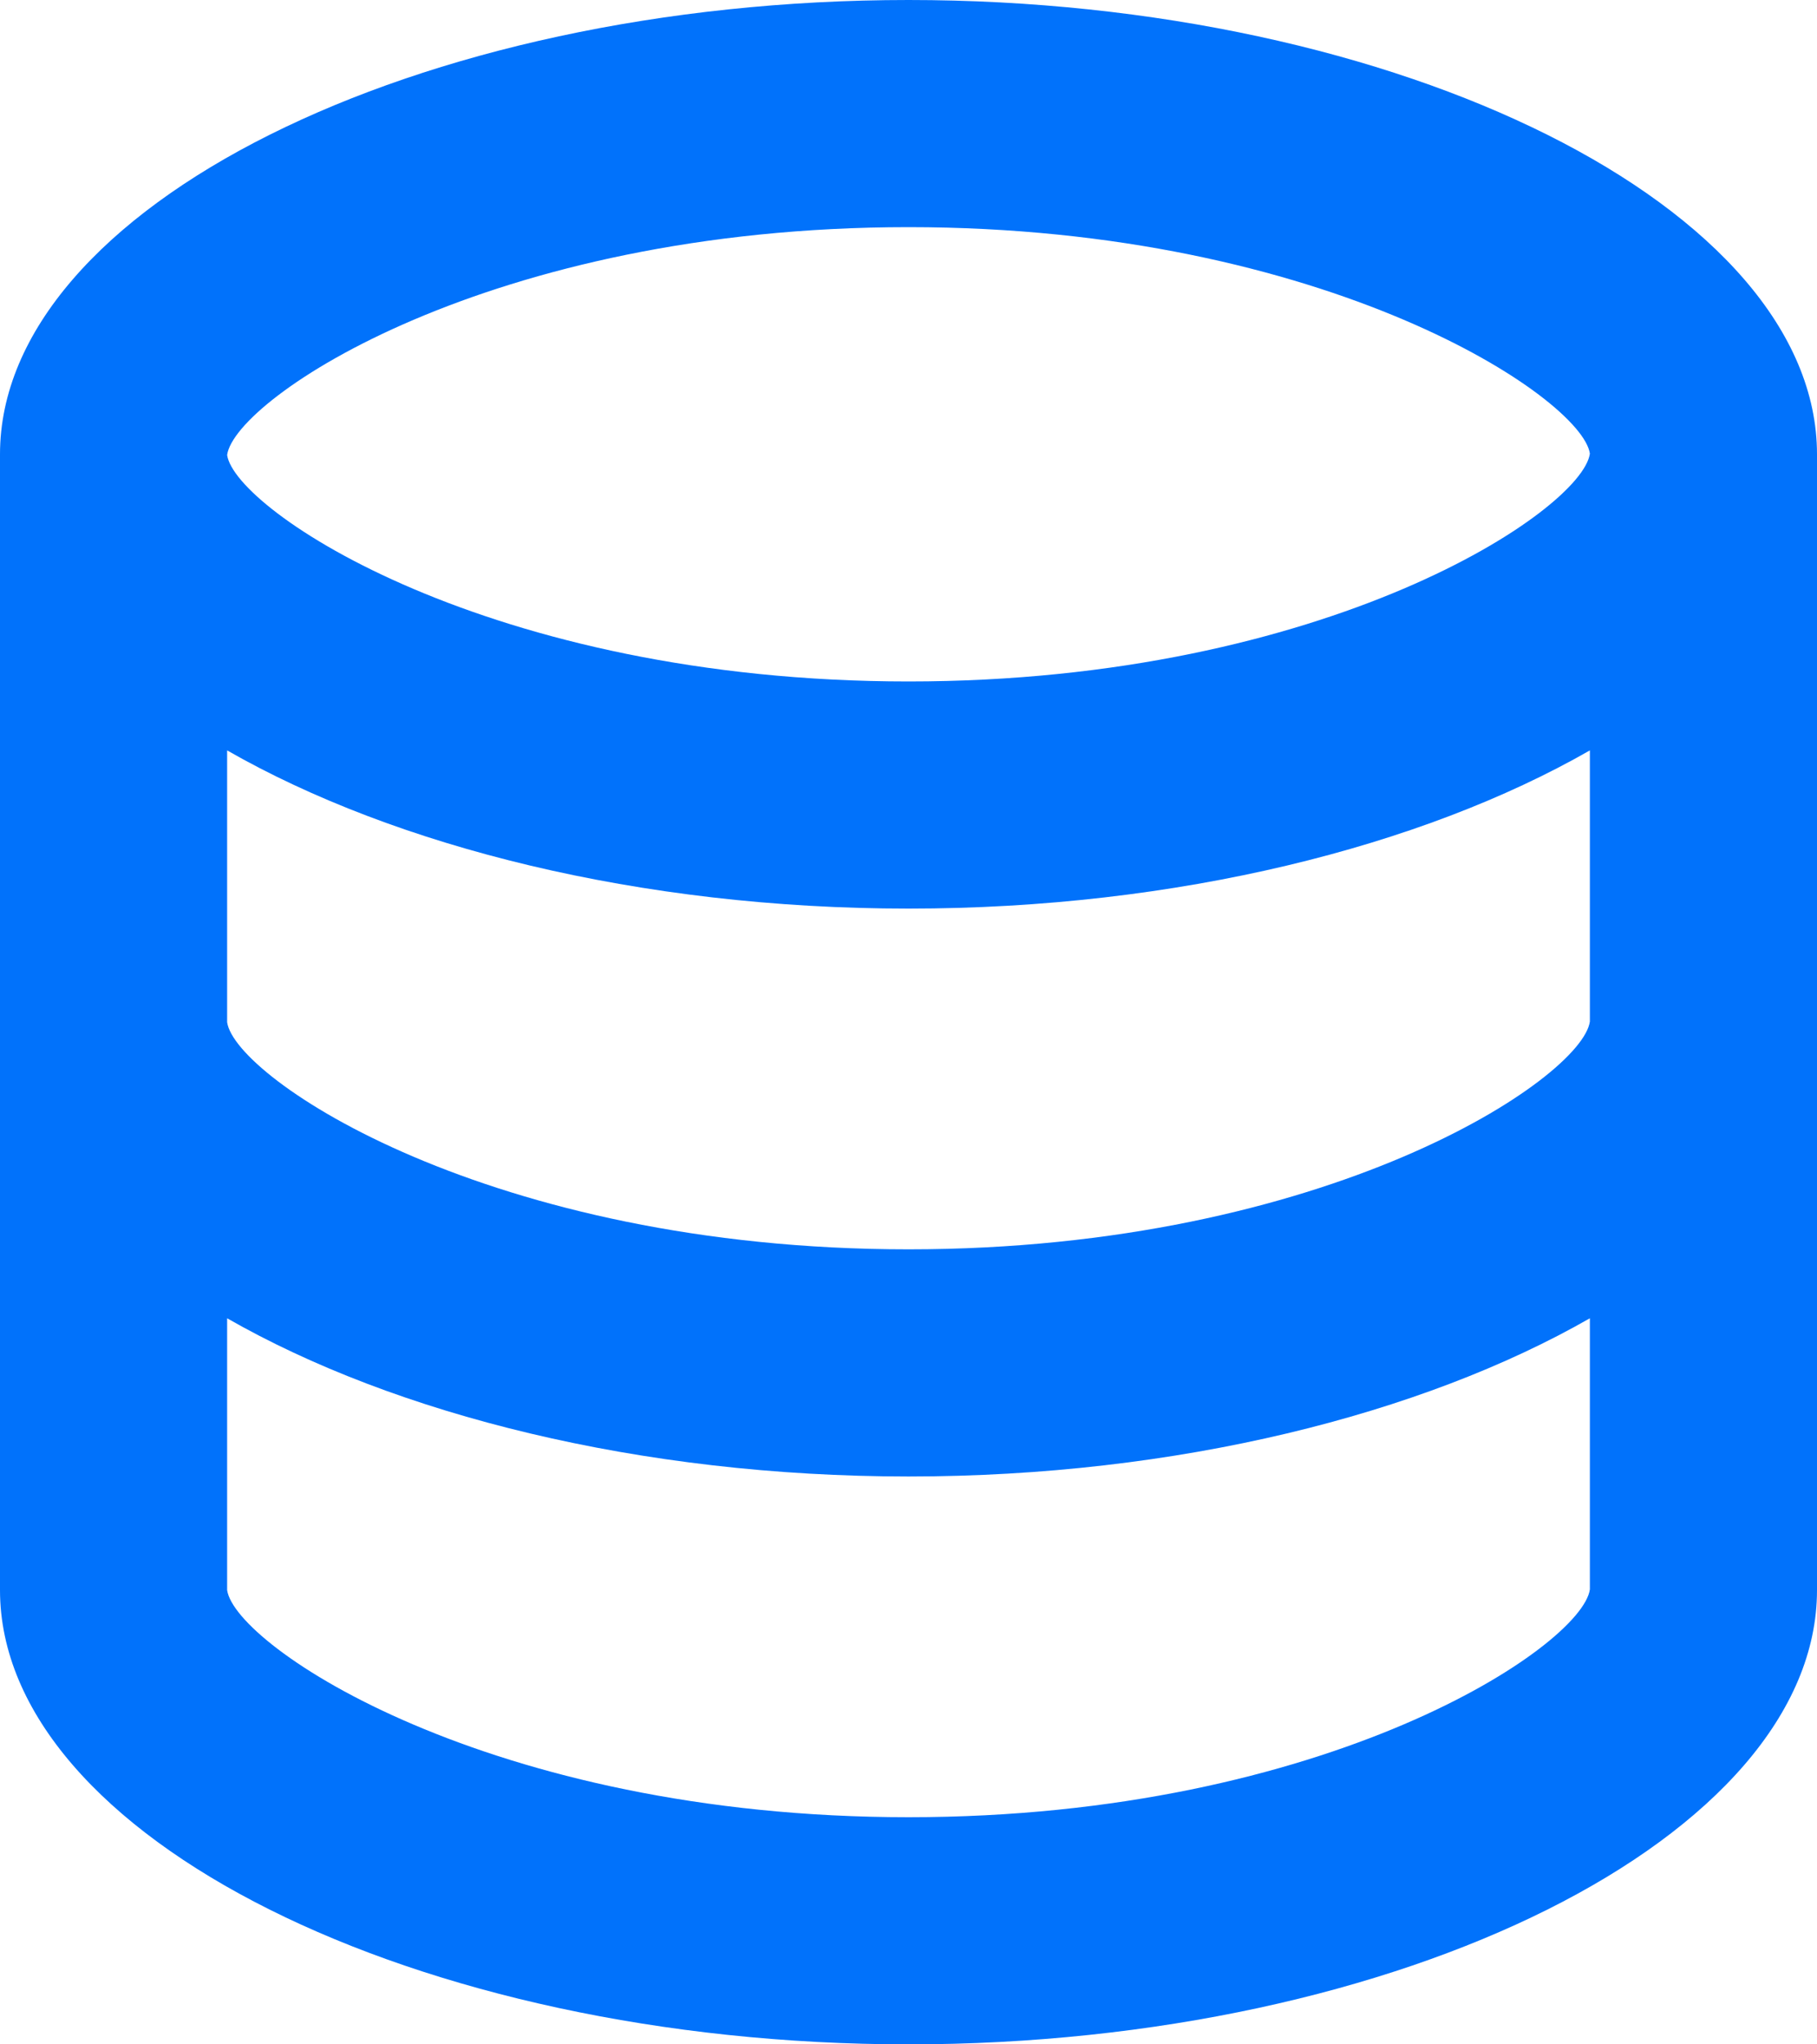 <svg width="16" height="18" viewBox="0 0 16 18" fill="none" xmlns="http://www.w3.org/2000/svg">
<path d="M16 14V4C16 1.832 12.337 0 8 0C3.663 0 0 1.832 0 4V14C0 16.168 3.663 18 8 18C12.337 18 16 16.168 16 14ZM8 2C11.691 2 13.931 3.507 14 3.994C13.931 4.493 11.691 6 8 6C4.309 6 2.069 4.493 2 4.006C2.069 3.507 4.309 2 8 2ZM2 6.607C3.479 7.454 5.637 8 8 8C10.363 8 12.521 7.454 14 6.607V8.994C13.931 9.493 11.691 11 8 11C4.309 11 2.069 9.493 2 9V6.607ZM2 14V11.607C3.479 12.454 5.637 13 8 13C10.363 13 12.521 12.454 14 11.607V13.994C13.931 14.493 11.691 16 8 16C4.309 16 2.069 14.493 2 14Z" fill="#0172FB"/>
</svg>
